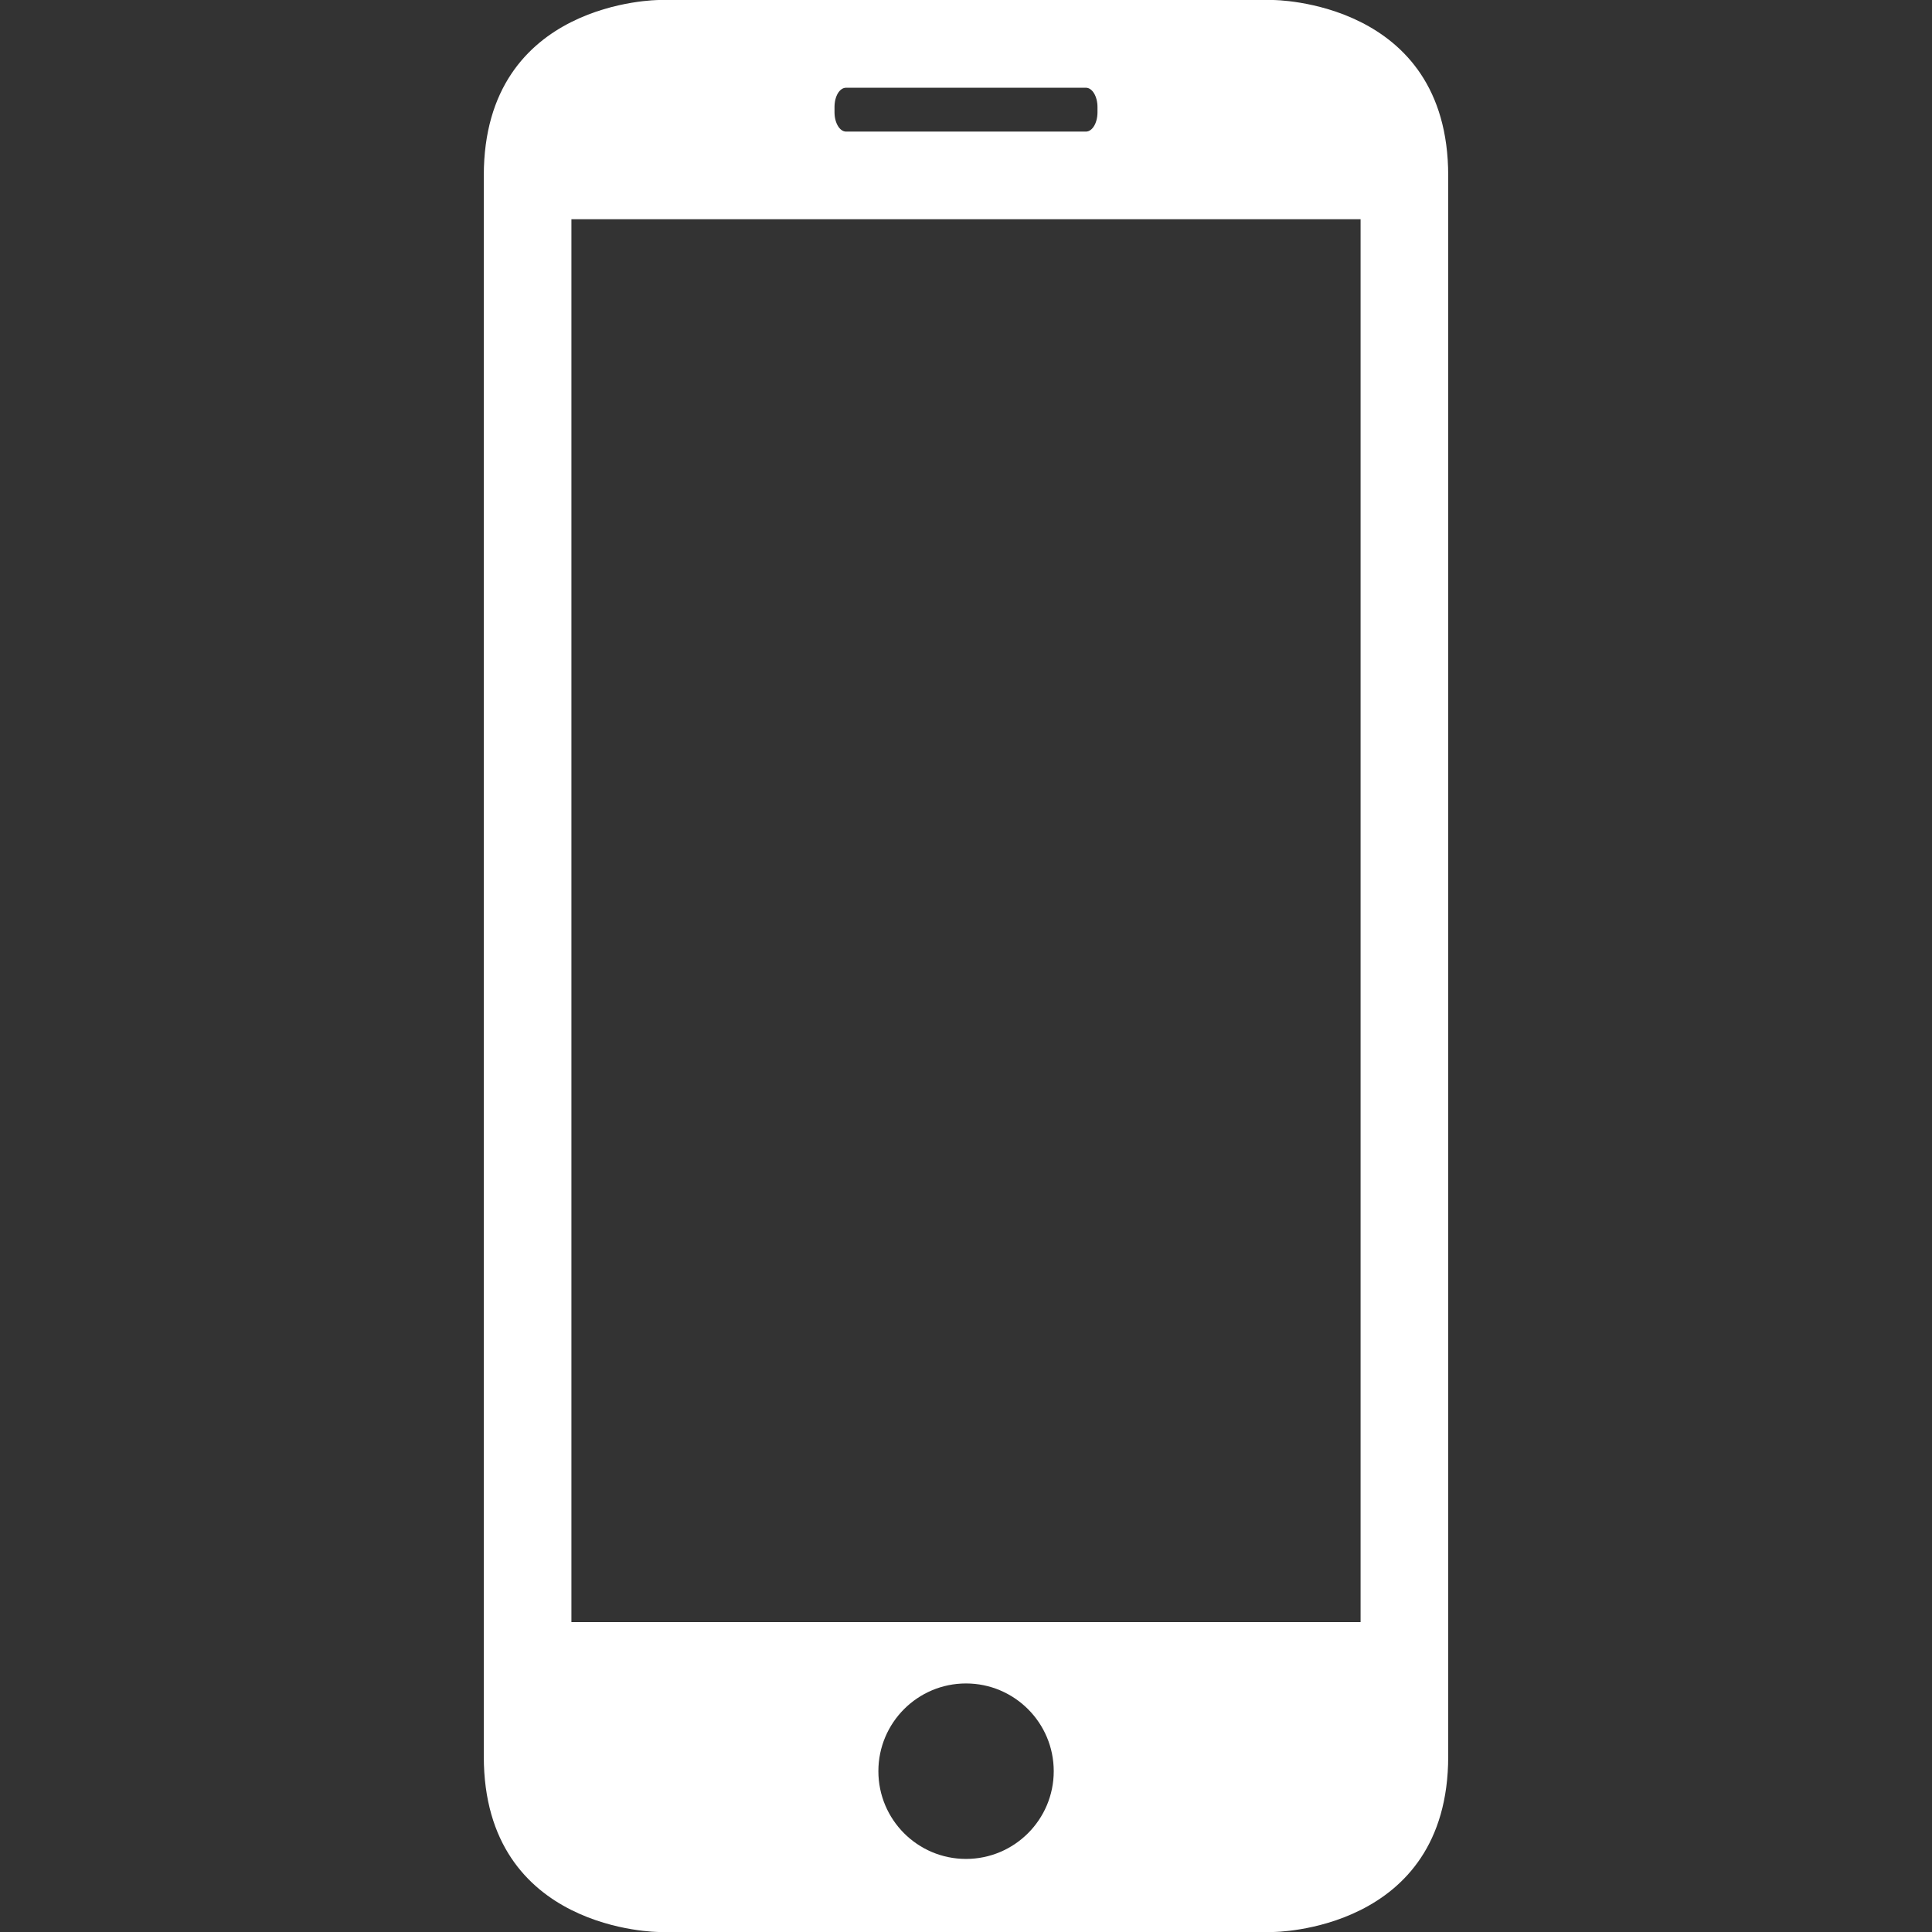 <svg width="17" height="17" viewBox="0 0 17 17" fill="none" xmlns="http://www.w3.org/2000/svg">
<rect x="0" y="0" width="17" height="17" fill="#333333" stroke="none"/>
<path d="M11.2 17C11.2 17 12.743 17 12.743 15.455V1.545C12.743 0 11.2 0 11.2 0H5.8C5.8 0 4.257 0 4.257 1.545V15.455C4.257 17 5.8 17 5.8 17H11.2ZM8.5 16.357C8.074 16.357 7.729 16.011 7.729 15.585C7.729 15.159 8.074 14.813 8.5 14.813C8.926 14.813 9.272 15.159 9.272 15.585C9.272 16.011 8.926 16.357 8.5 16.357ZM7.343 0.942C7.343 0.846 7.388 0.772 7.445 0.772H9.555C9.611 0.772 9.657 0.848 9.657 0.942V0.988C9.657 1.083 9.611 1.158 9.555 1.158H7.445C7.389 1.158 7.343 1.082 7.343 0.988V0.942ZM5.028 1.929H11.972V14.273H5.028V1.929Z" fill="white"/>
</svg>

